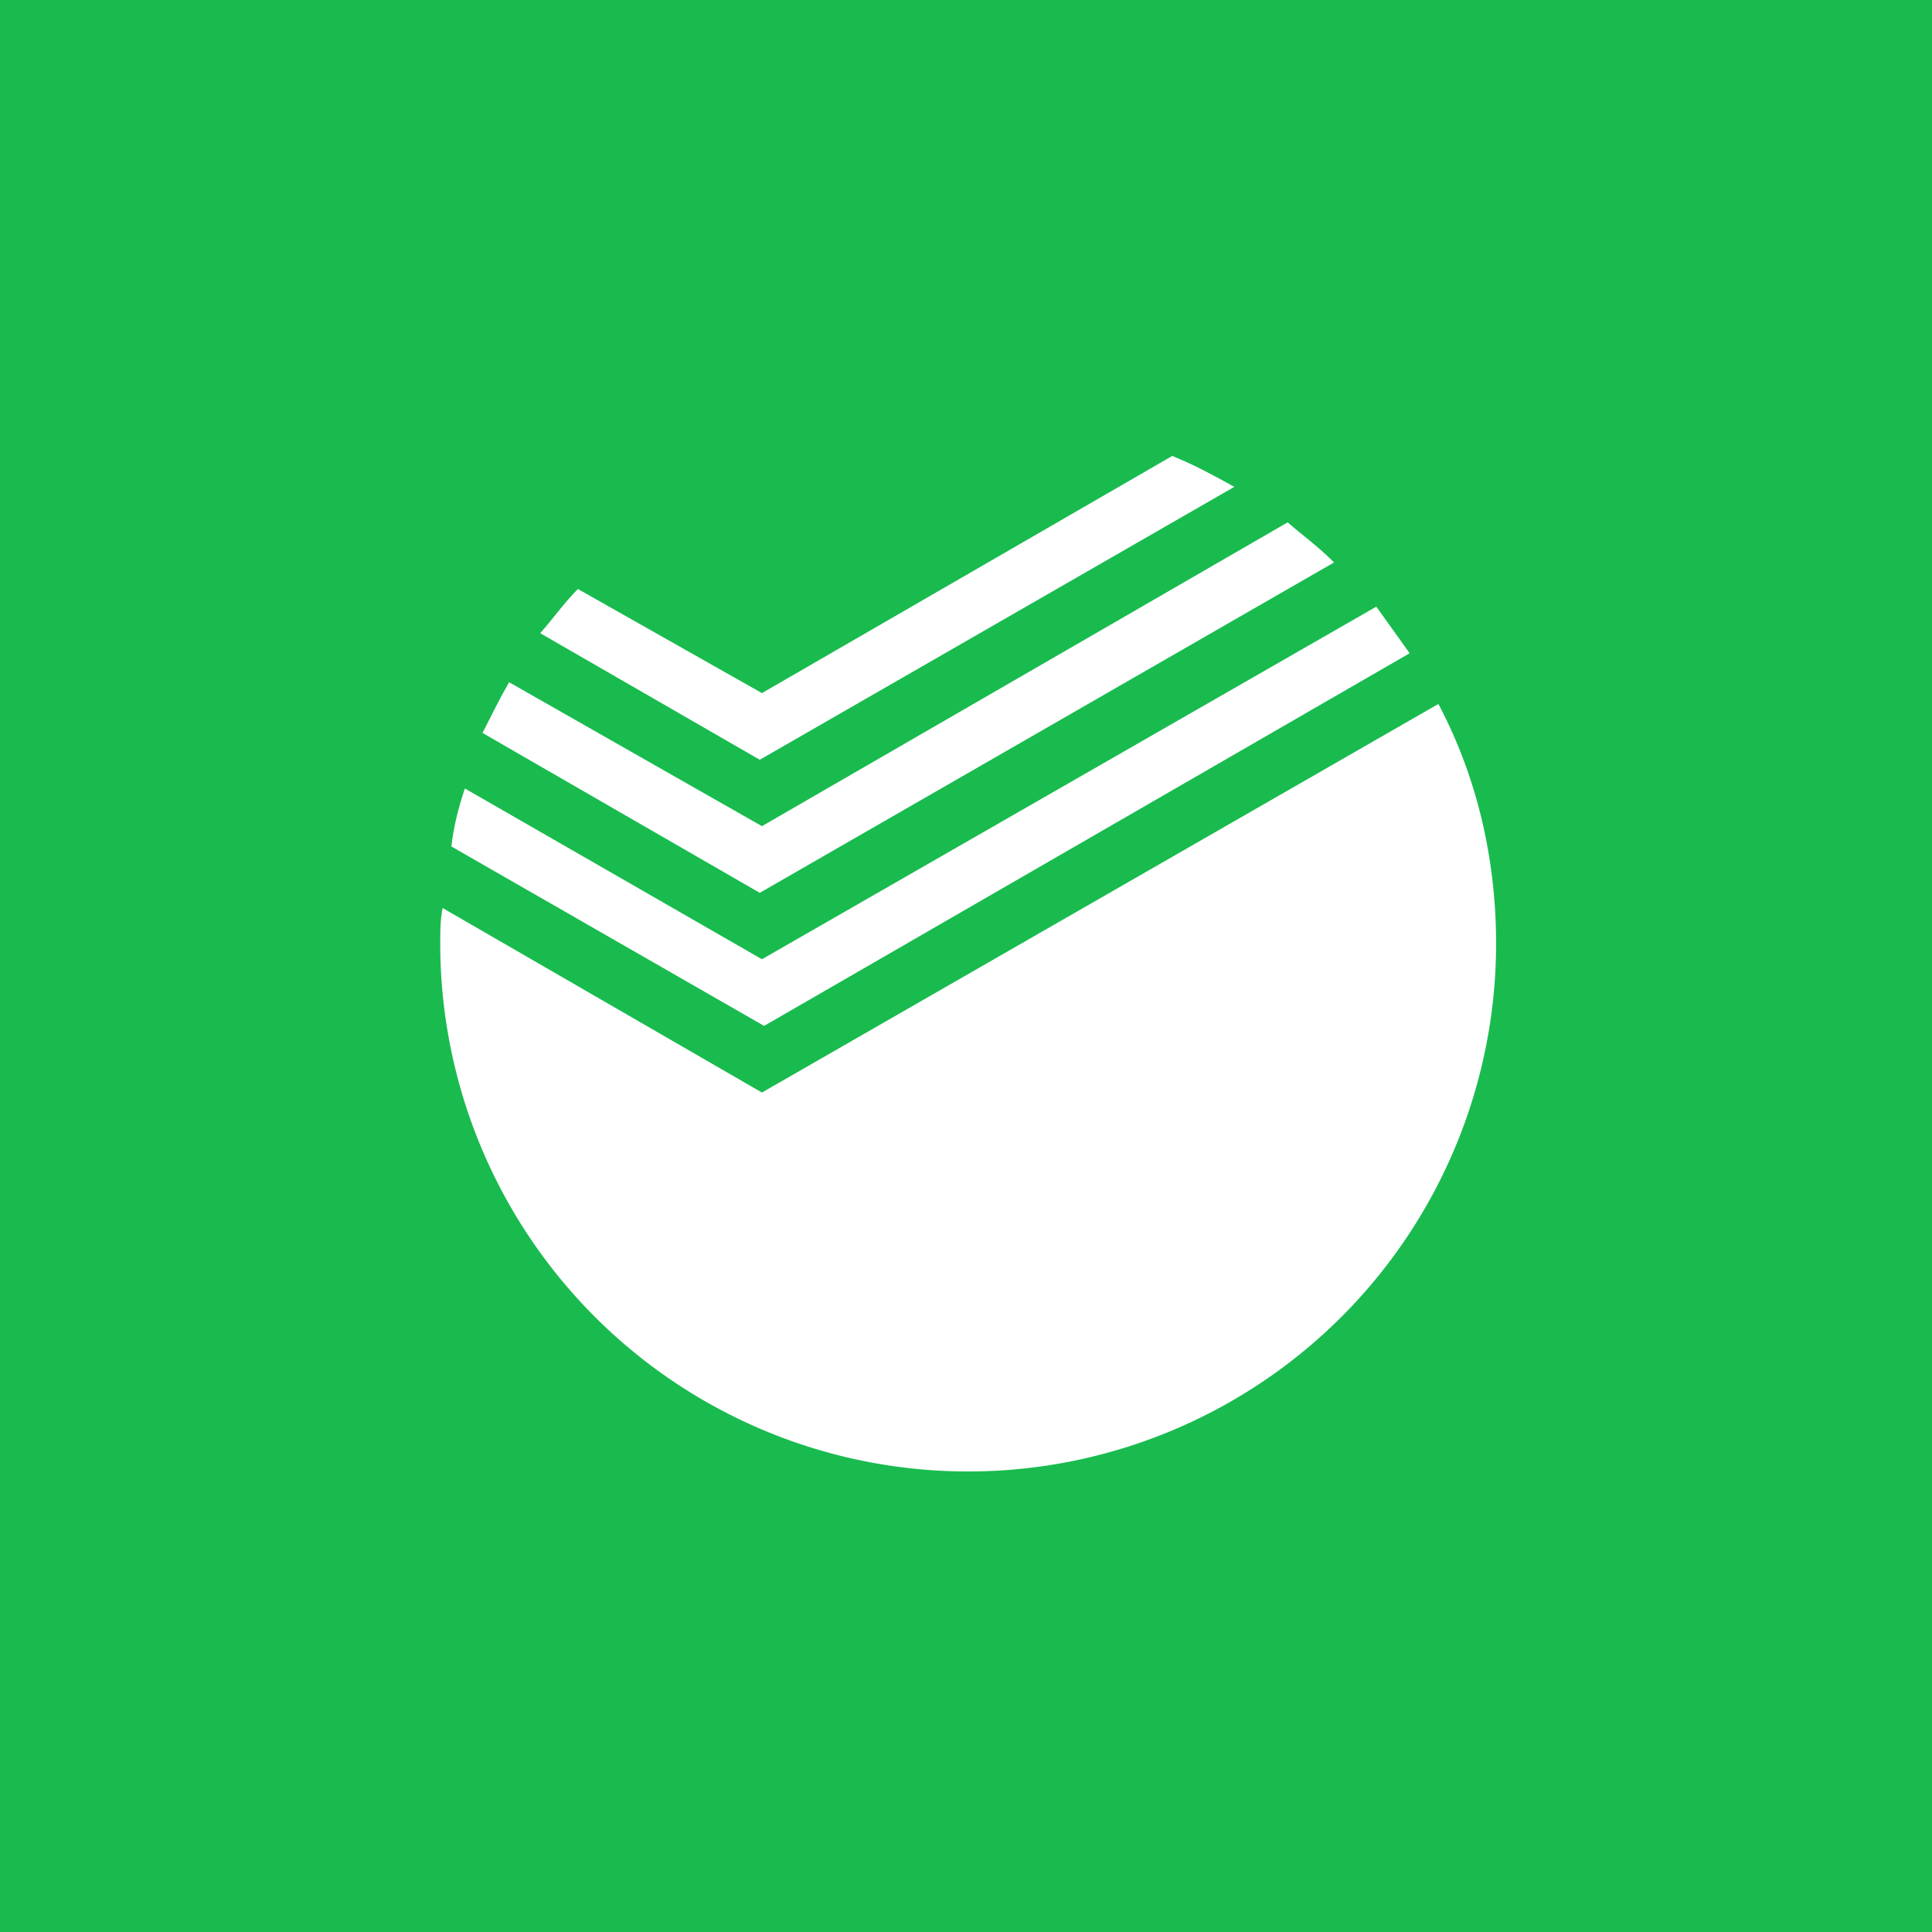 <?xml version="1.0" encoding="UTF-8"?> <svg xmlns="http://www.w3.org/2000/svg" width="80" height="80" fill="none"> <path fill="#19BB4F" d="M0 0h80v80H0z"></path> <path d="M58.37 27.05l-1.38-1.93-25.44 14.6-12.3-7.07c-.28.83-.46 1.56-.56 2.4l12.95 7.43 26.73-15.43z" fill="#fff"></path> <path d="M31.55 45.24L18.33 37.6c-.1.46-.1 1.01-.1 1.47a21.85 21.85 0 1 0 43.72 0c0-3.58-.83-6.98-2.39-9.92L31.55 45.24z" fill="#fff"></path> <path d="M55.24 23.29c-.64-.65-1.28-1.1-1.92-1.66L31.55 34.21l-10.47-5.96c-.37.64-.73 1.37-1.1 2.1l11.48 6.62 23.78-13.68z" fill="#fff"></path> <path d="M51.11 20.16c-.83-.46-1.65-.91-2.57-1.28L31.55 28.7l-7.62-4.31c-.55.55-1.01 1.2-1.56 1.83l9.09 5.24 19.65-11.3z" fill="#fff"></path> </svg> 